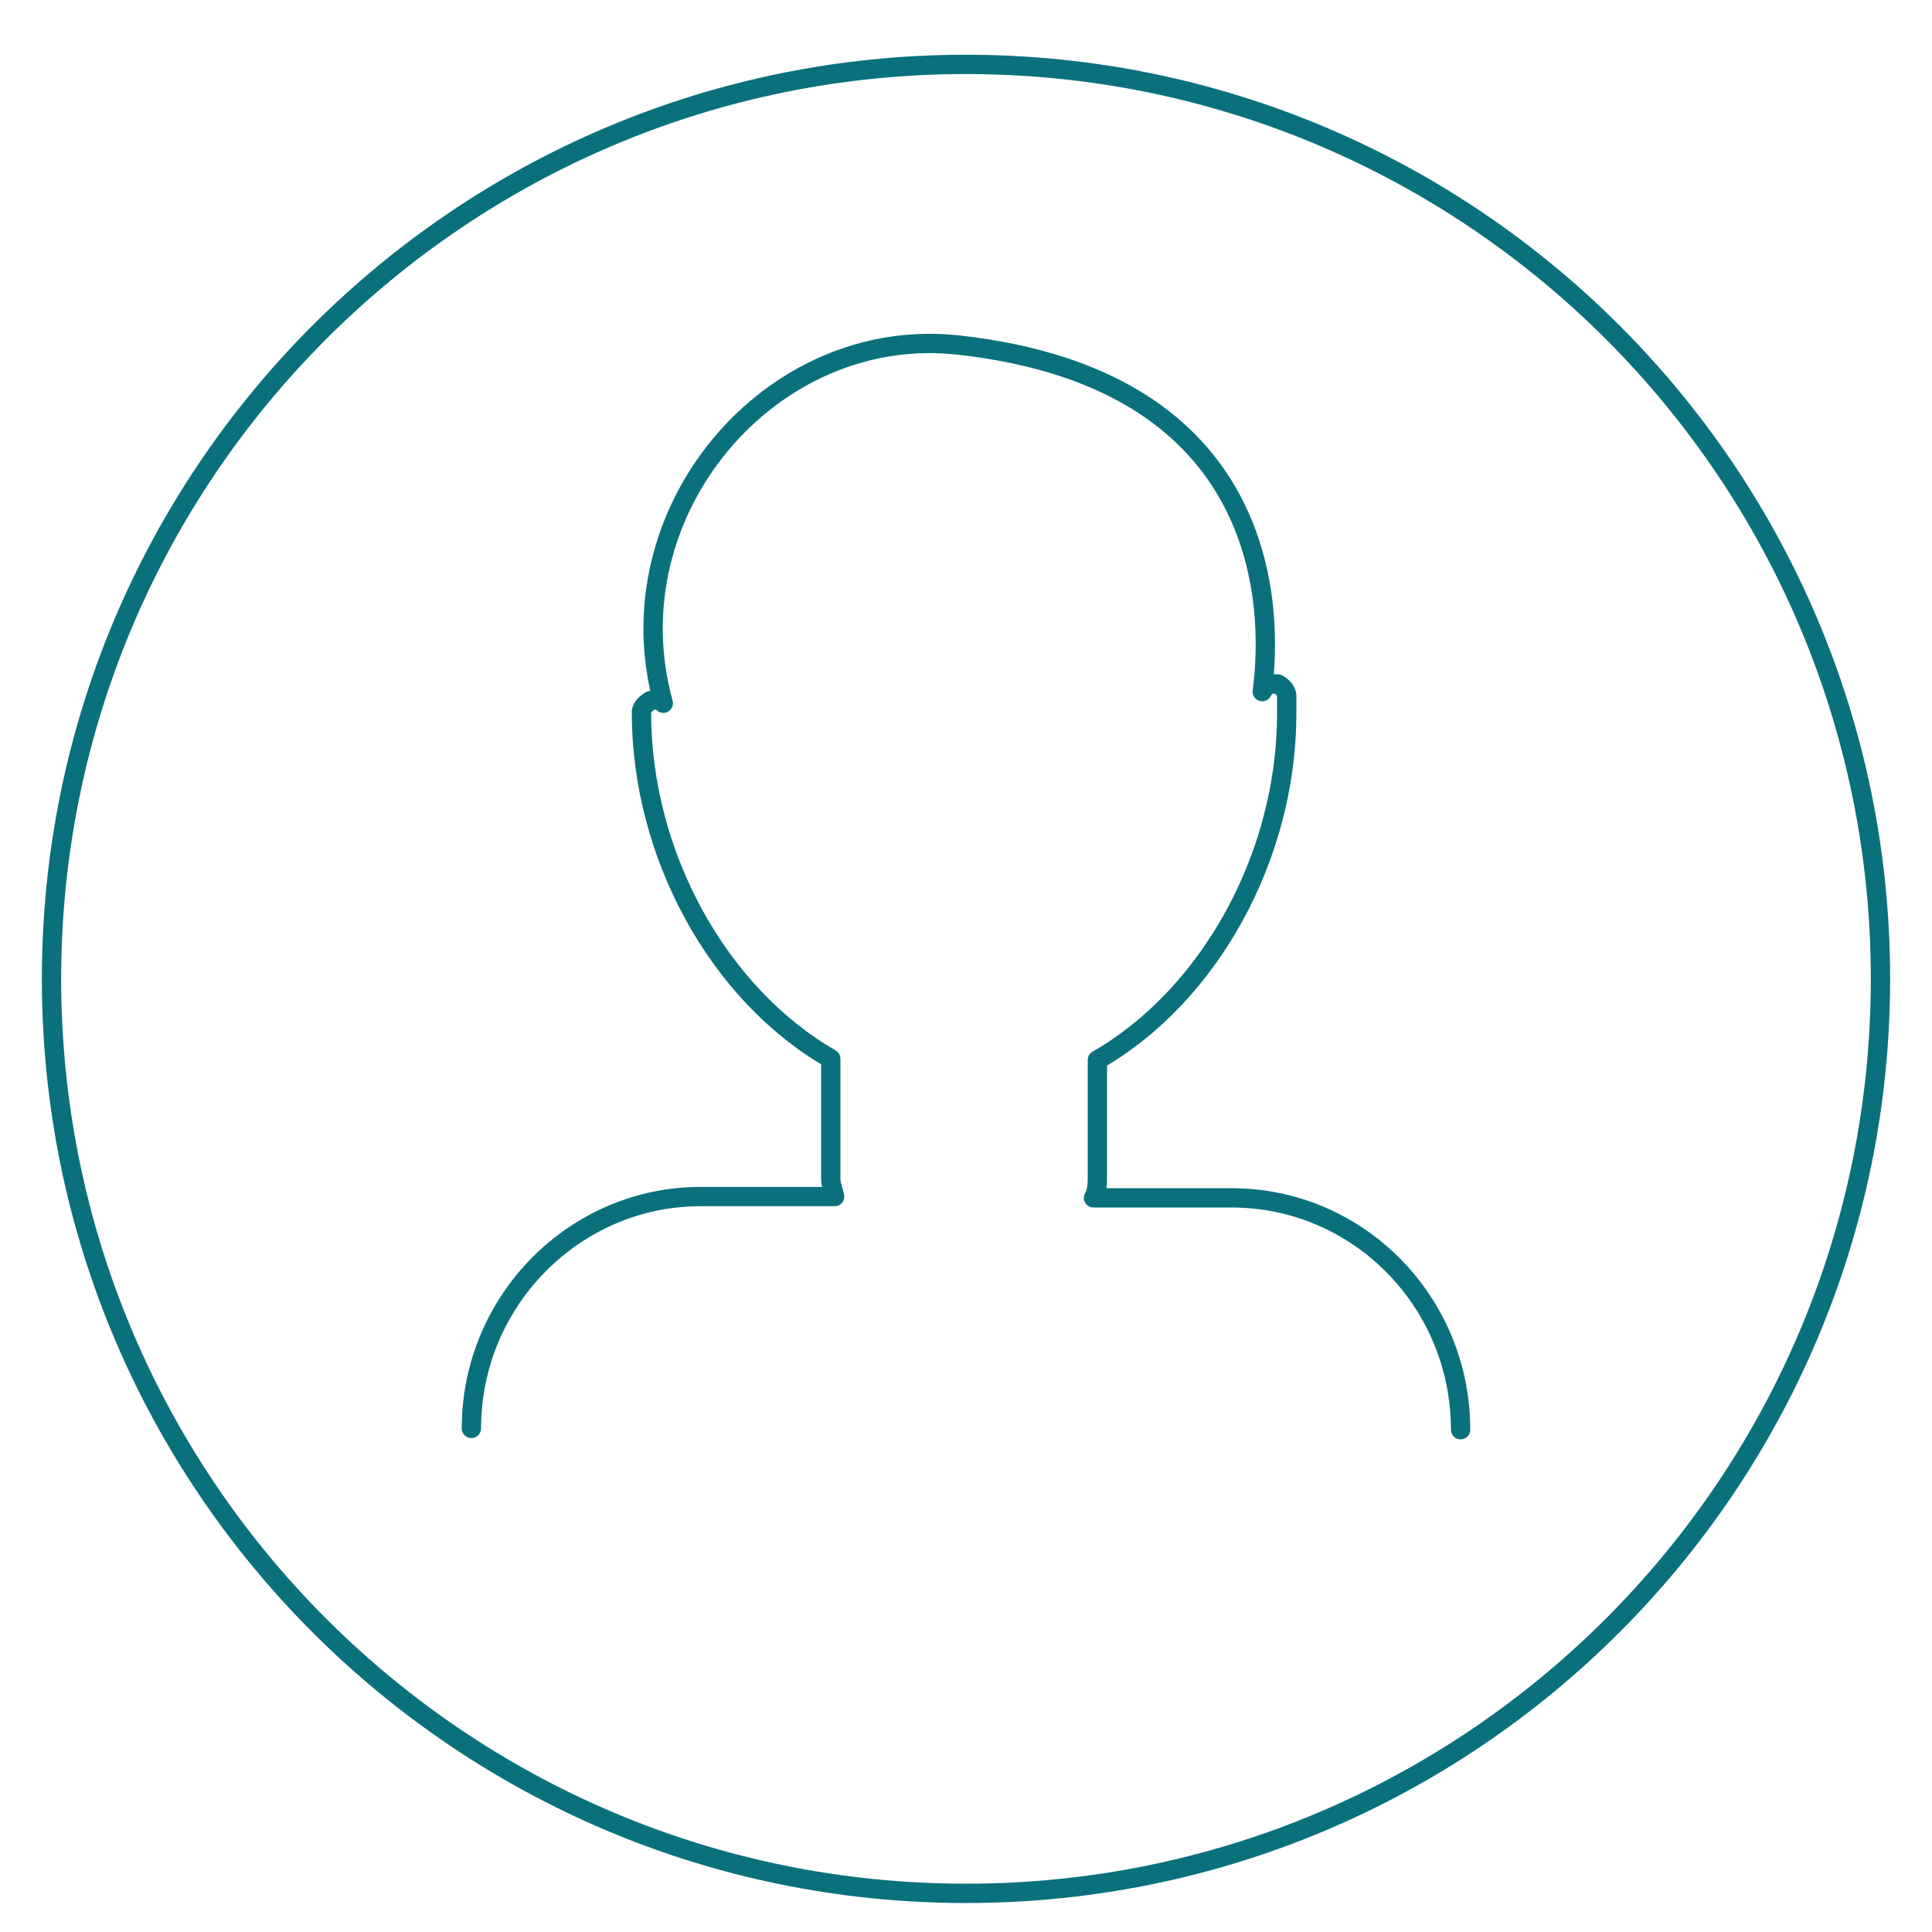 <?xml version="1.0" encoding="UTF-8"?> <svg xmlns="http://www.w3.org/2000/svg" width="150" height="150" viewBox="0 0 150 150" fill="none"><path d="M75 147C114.212 147 146 115.212 146 76C146 36.788 114.212 5 75 5C35.788 5 4 36.788 4 76C4 115.212 35.788 147 75 147Z" stroke="#0A717C" stroke-width="1.5" stroke-miterlimit="10"></path><path d="M113.4 111C113.4 101.1 105.5 93 95.6 93H84.9C85.1 92.7 85.2 92.1 85.2 91.6C85.2 88.5 85.2 85.4 85.2 82.3C93.9 77.3 99.9 66.5 99.9 55.4C99.9 54.9 99.9 54.4 99.9 54C99.9 53.7 99.6 53.3 99.2 53.1C98.9 53.1 98.3 53.1 98.2 53.4C98.2 53.4 98 53.6 98 53.7C98.9 47 98.5 29.5 74.5 26.8C59.8 25.1 47.4 39.8 51.5 54.6C51.2 54.3 50.8 54.3 50.5 54.4C50.2 54.6 49.8 54.9 49.8 55.3C49.8 66.4 55.8 77.2 64.5 82.2C64.5 85.3 64.5 88.4 64.5 91.5C64.5 92 64.7 92.4 64.8 92.9H54.4C44.6 92.9 36.6 101 36.6 110.9" stroke="#0A717C" stroke-width="1.5" stroke-miterlimit="10" stroke-linecap="round" stroke-linejoin="round"></path></svg> 